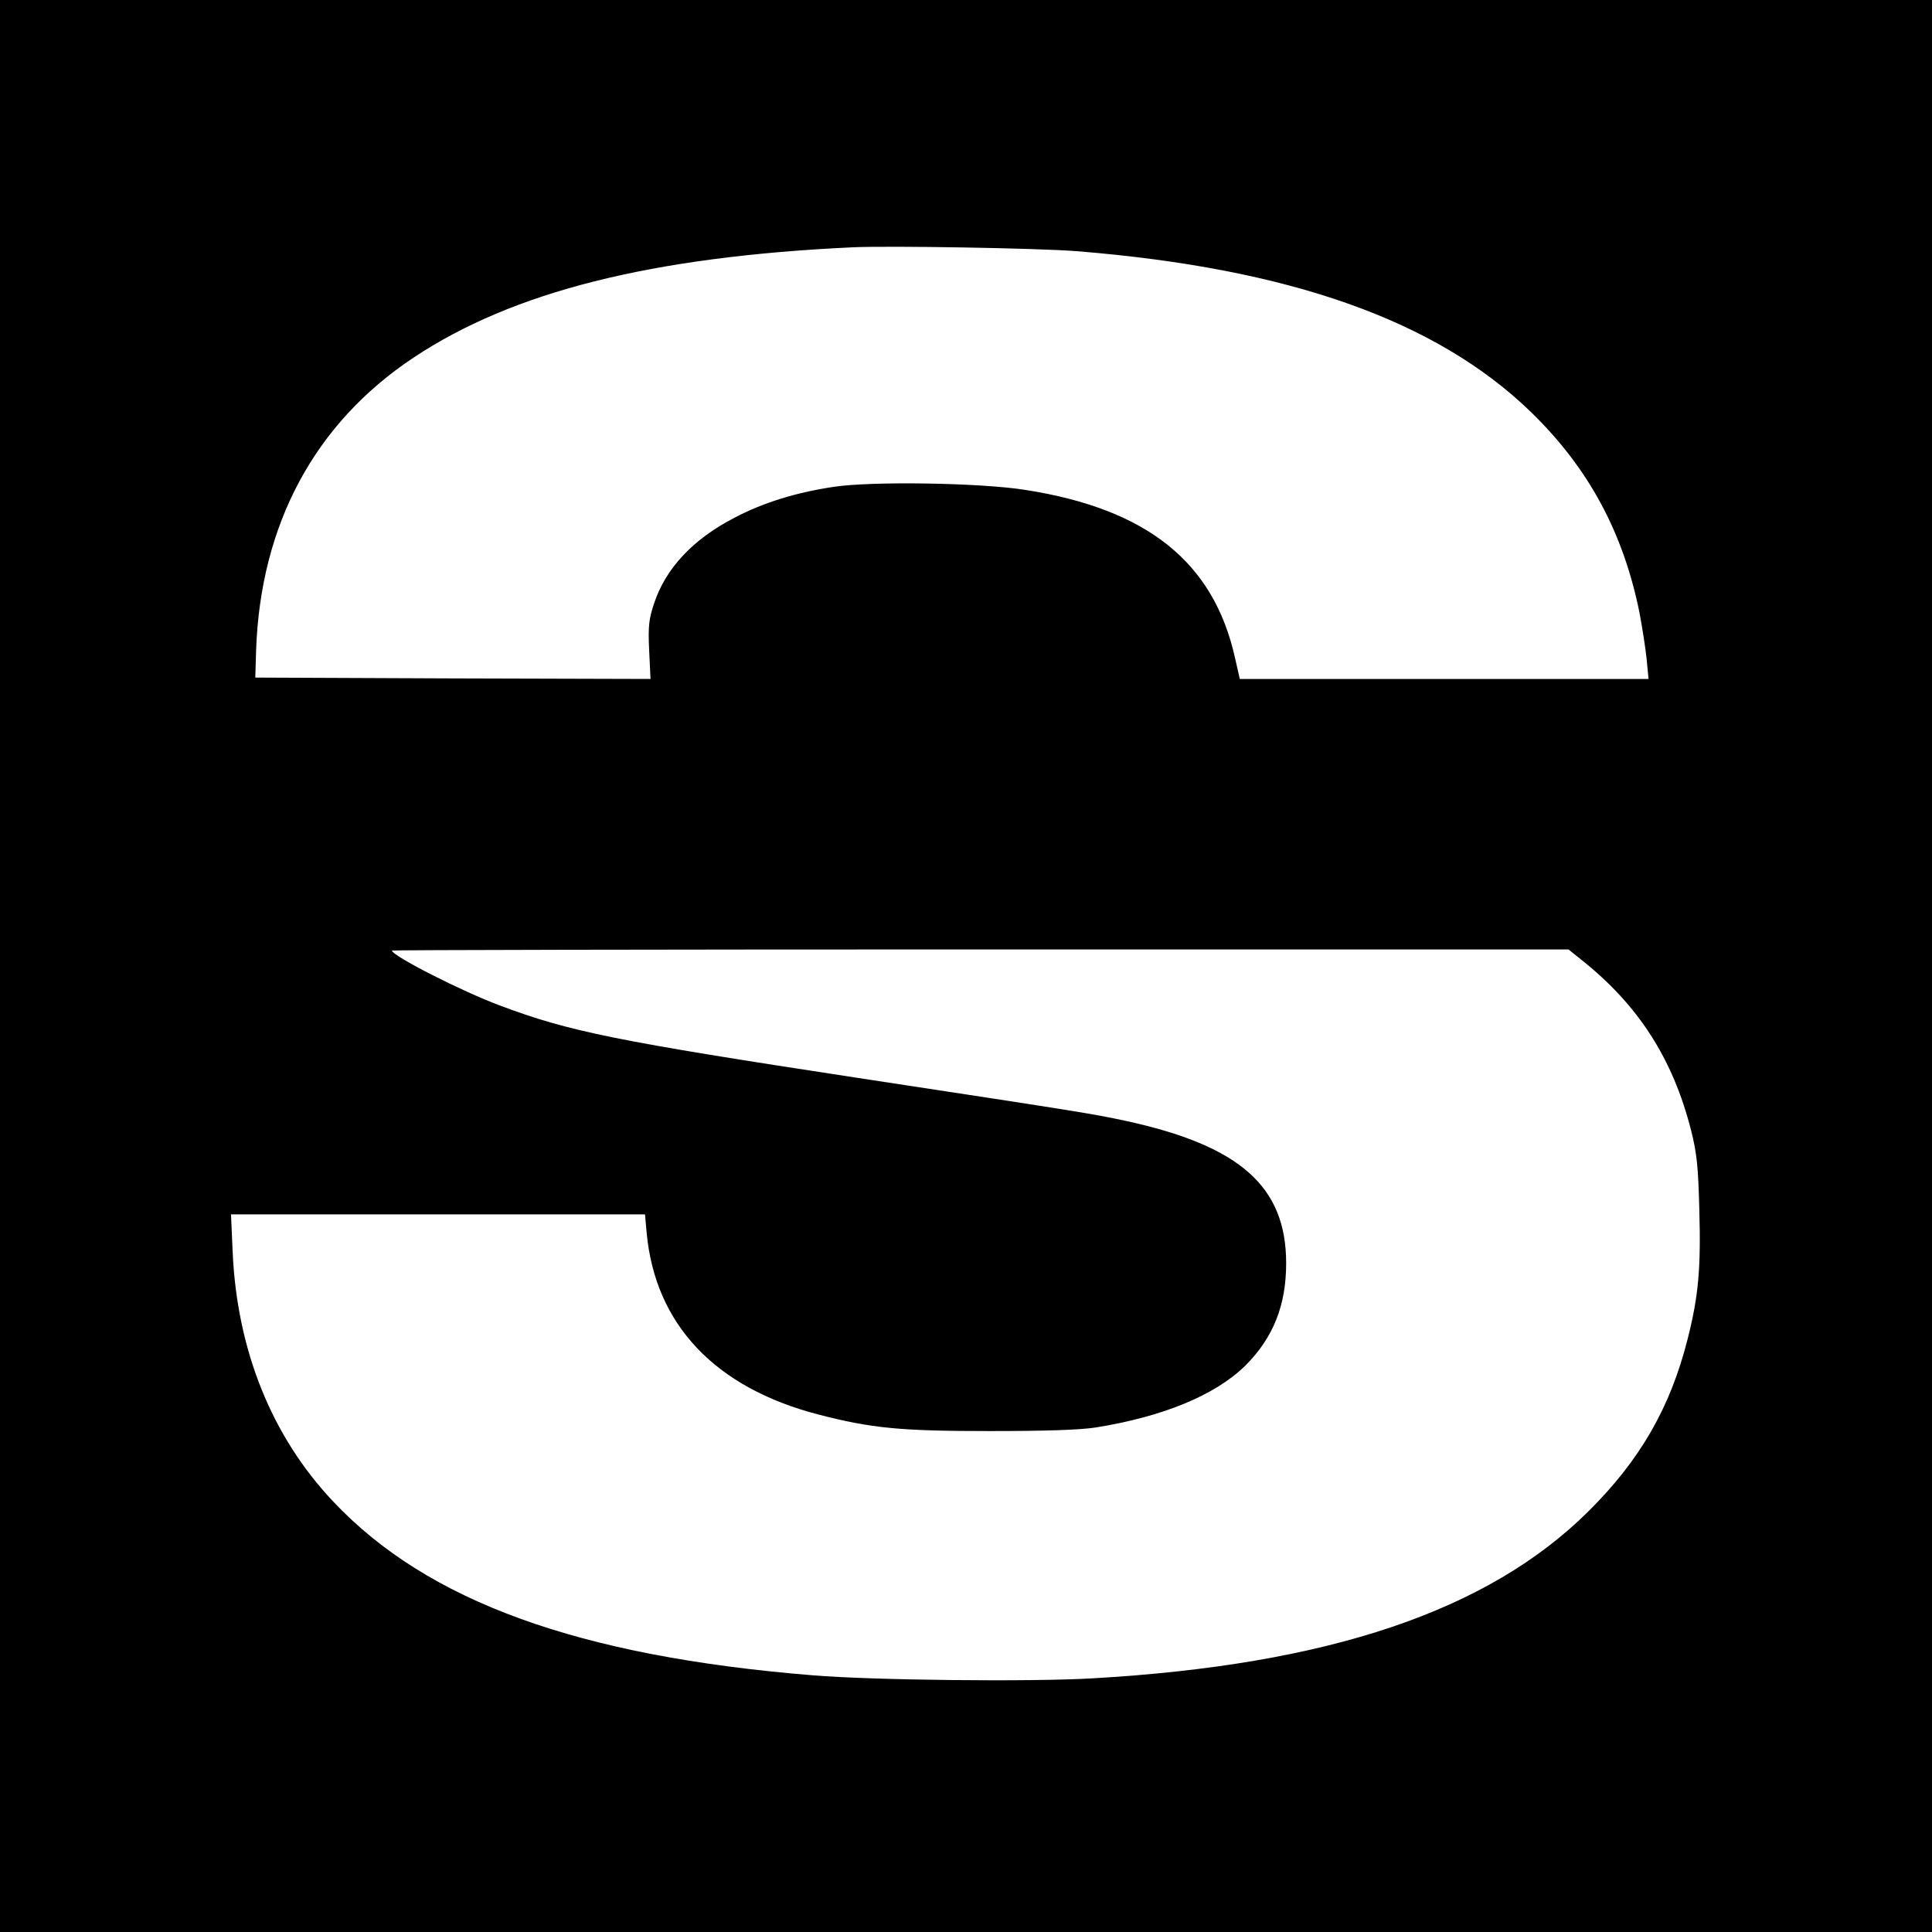 <?xml version="1.0" standalone="no"?>
<!DOCTYPE svg PUBLIC "-//W3C//DTD SVG 20010904//EN"
 "http://www.w3.org/TR/2001/REC-SVG-20010904/DTD/svg10.dtd">
<svg version="1.0" xmlns="http://www.w3.org/2000/svg"
 width="700pt" height="700pt" viewBox="0 0 700 700"
 preserveAspectRatio="xMidYMid meet">
<g transform="translate(0,700) scale(0.1,-0.1)"
fill="#000000" stroke="none">
<path d="M0 3500 l0 -3500 3500 0 3500 0 0 3500 0 3500 -3500 0 -3500 0 0
-3500z m3900 2590 c772 -62 1305 -251 1647 -583 208 -202 334 -435 393 -726
10 -53 22 -129 26 -168 l7 -73 -741 0 -740 0 -17 75 c-77 348 -318 541 -760
610 -164 26 -558 32 -695 11 -139 -21 -257 -58 -361 -113 -150 -78 -247 -183
-289 -309 -19 -57 -22 -82 -18 -170 l5 -104 -716 2 -716 3 3 100 c16 455 212
821 570 1059 359 239 862 366 1592 400 134 6 671 -3 810 -14z m1829 -2567
c207 -164 332 -359 398 -618 21 -83 26 -131 30 -290 6 -209 -3 -311 -42 -465
-63 -250 -172 -439 -359 -625 -364 -362 -942 -557 -1798 -606 -224 -13 -796
-7 -1013 11 -850 69 -1397 268 -1738 630 -223 236 -348 548 -364 903 l-6 137
750 0 750 0 6 -67 c31 -332 248 -561 622 -658 193 -50 297 -60 620 -60 201 0
328 4 385 13 244 39 433 117 542 224 101 101 148 218 148 371 0 278 -167 426
-582 516 -118 25 -125 27 -973 156 -872 133 -1042 167 -1294 262 -135 50 -391
180 -391 199 0 2 959 4 2131 4 l2132 0 46 -37z"/>
</g>
</svg>

